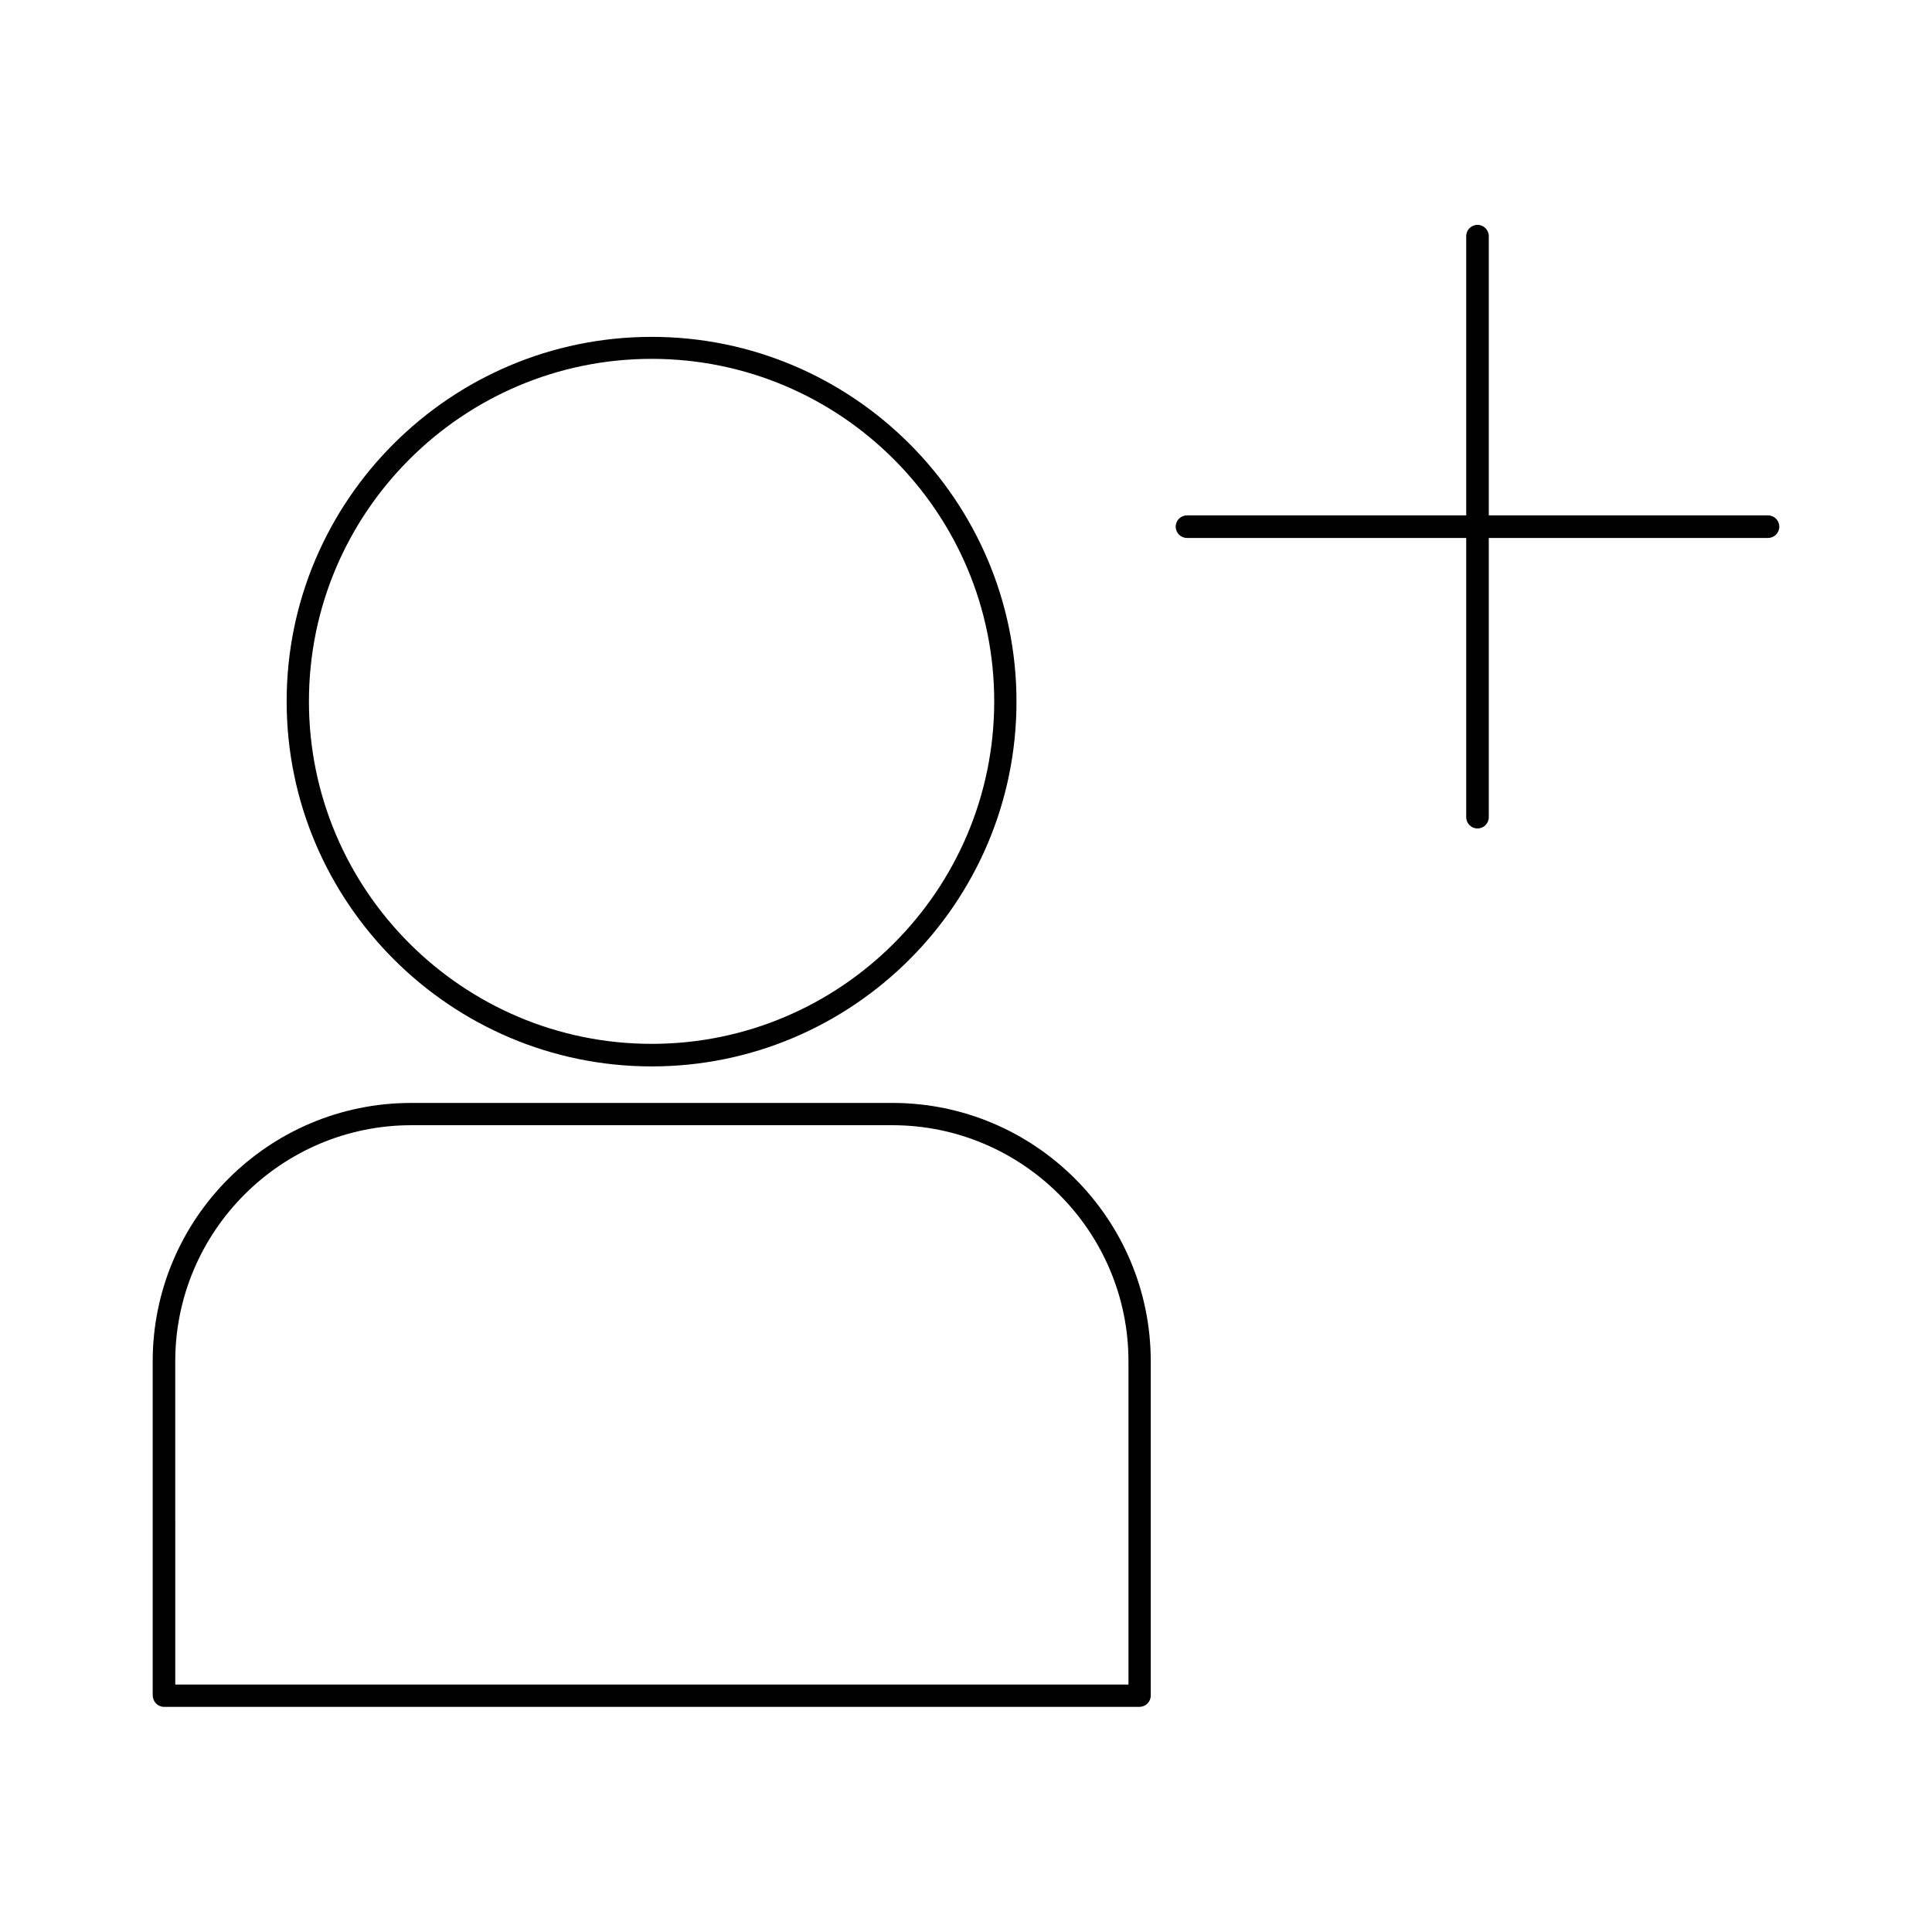 <?xml version="1.0" encoding="UTF-8"?>
<!-- Uploaded to: SVG Repo, www.svgrepo.com, Generator: SVG Repo Mixer Tools -->
<svg fill="#000000" width="800px" height="800px" version="1.1" viewBox="144 144 512 512" xmlns="http://www.w3.org/2000/svg">
 <g>
  <path d="m316.71 426.61c53.293 0 96.668-43.375 96.668-96.668s-43.375-96.668-96.668-96.668c-53.293 0-96.746 43.297-96.746 96.59s43.453 96.746 96.746 96.746zm0-187.51c50.066 0 90.766 40.699 90.766 90.766s-40.699 90.766-90.766 90.766c-50.066 0-90.84-40.699-90.84-90.766s40.773-90.766 90.84-90.766z"/>
  <path d="m187.45 596.33h258.52c1.652 0 2.992-1.34 2.992-2.992v-88.562c0-37.785-30.699-68.488-68.488-68.488l-127.52 0.004c-37.785 0-68.488 30.699-68.488 68.488v88.559c0.082 1.652 1.34 2.992 2.992 2.992zm2.992-91.555c0-34.48 28.102-62.582 62.582-62.582h127.45c34.48 0 62.582 28.102 62.582 62.582v85.648h-252.61z"/>
  <path d="m612.54 280.58h-73.996v-73.996c0-1.652-1.34-2.992-2.992-2.992-1.652 0-2.992 1.34-2.992 2.992v73.996h-73.996c-1.652 0-2.992 1.34-2.992 2.992 0 1.652 1.34 2.992 2.992 2.992h73.996v73.996c0 1.652 1.34 2.992 2.992 2.992 1.652 0 2.992-1.34 2.992-2.992v-73.996h73.996c1.652 0 2.992-1.34 2.992-2.992 0-1.652-1.34-2.992-2.992-2.992z"/>
 </g>
</svg>